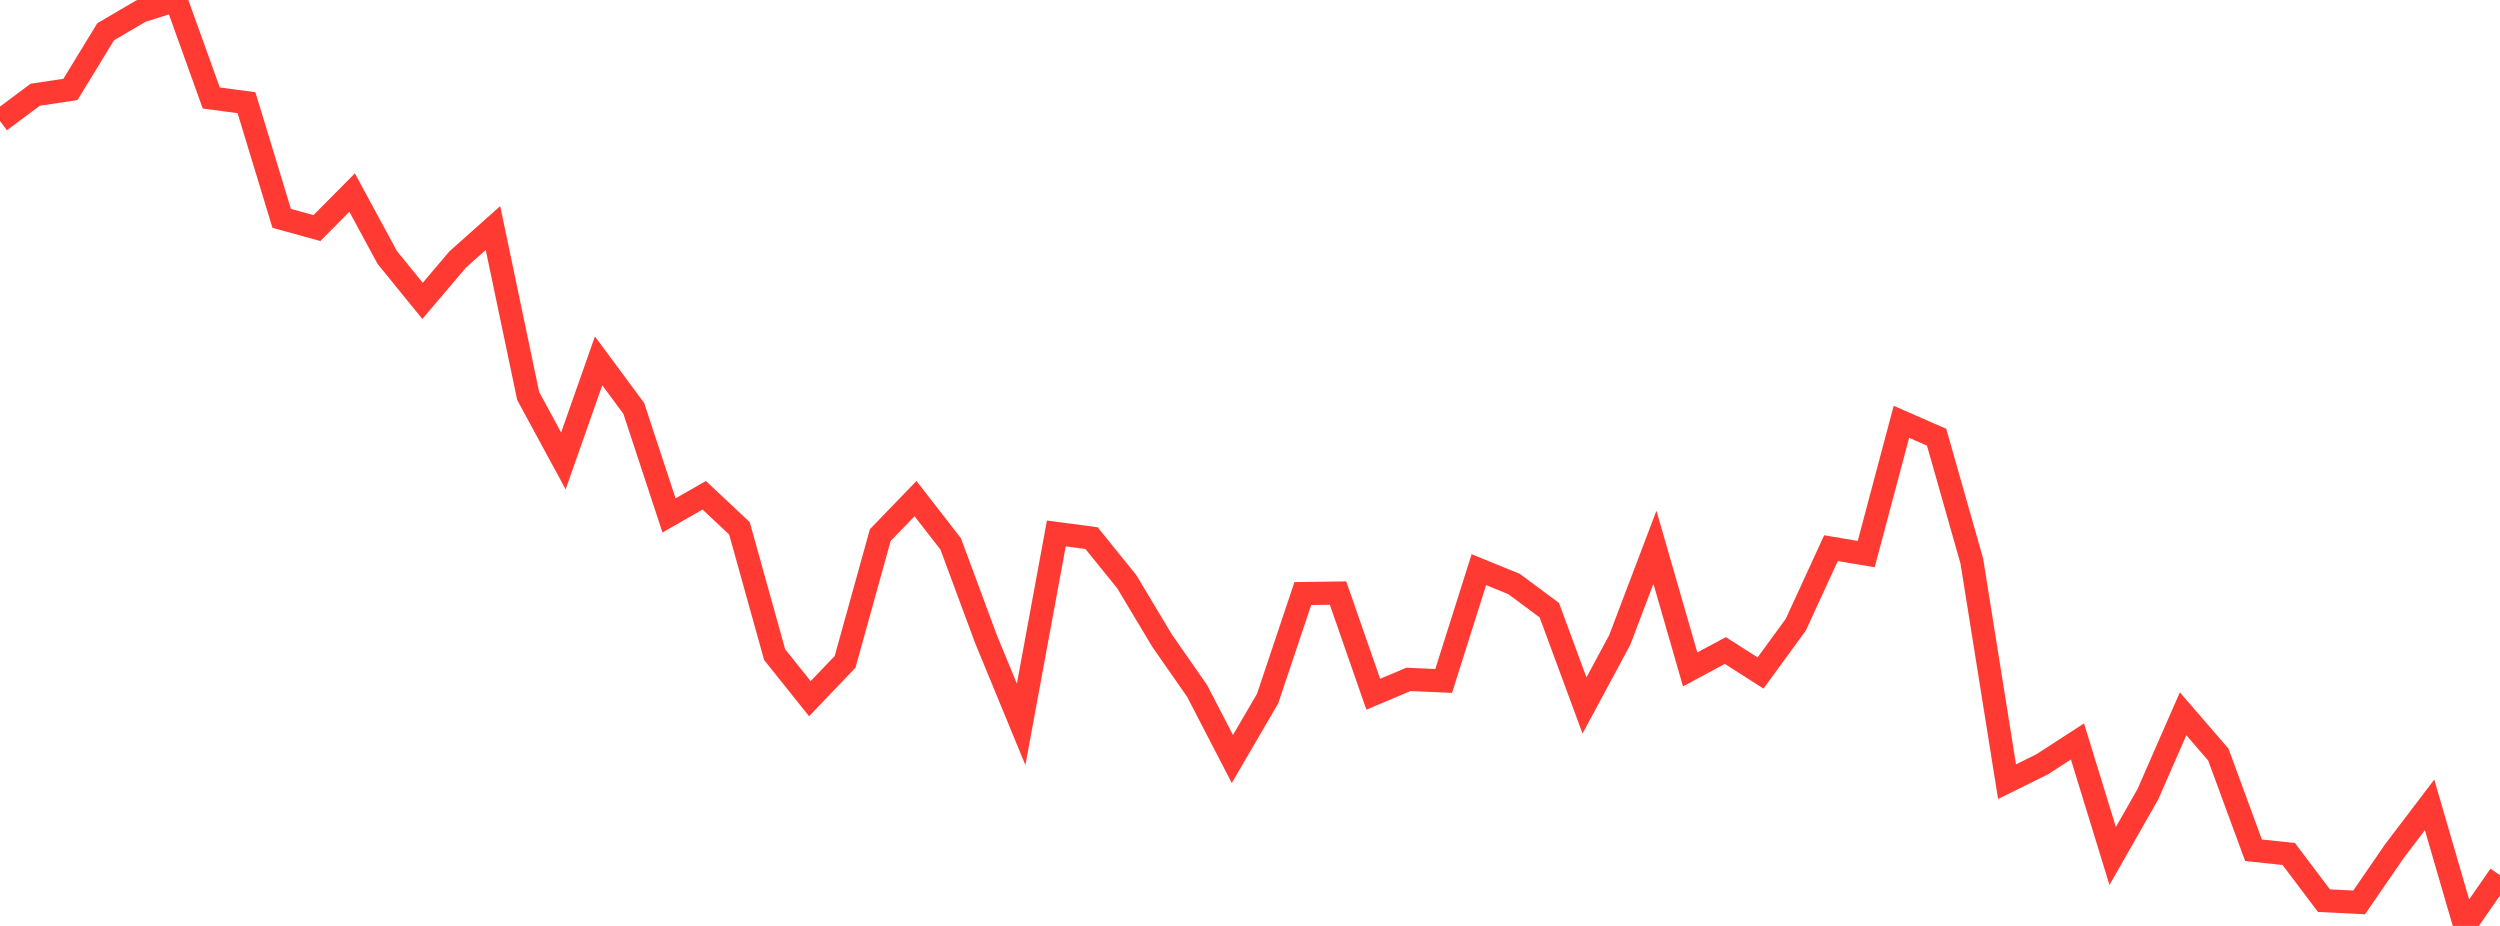 <?xml version="1.0" standalone="no"?>
<!DOCTYPE svg PUBLIC "-//W3C//DTD SVG 1.1//EN" "http://www.w3.org/Graphics/SVG/1.1/DTD/svg11.dtd">

<svg width="135" height="50" viewBox="0 0 135 50" preserveAspectRatio="none" 
  xmlns="http://www.w3.org/2000/svg"
  xmlns:xlink="http://www.w3.org/1999/xlink">


<polyline points="0.0, 6.534 1.901, 5.115 3.803, 4.829 5.704, 1.716 7.606, 0.599 9.507, 0.0 11.408, 5.292 13.31, 5.546 15.211, 11.791 17.113, 12.317 19.014, 10.399 20.915, 13.908 22.817, 16.247 24.718, 14.009 26.62, 12.314 28.521, 21.383 30.423, 24.889 32.324, 19.486 34.225, 22.056 36.127, 27.832 38.028, 26.745 39.93, 28.531 41.831, 35.35 43.732, 37.729 45.634, 35.741 47.535, 28.895 49.437, 26.925 51.338, 29.372 53.239, 34.501 55.141, 39.115 57.042, 28.807 58.944, 29.059 60.845, 31.411 62.746, 34.585 64.648, 37.318 66.549, 40.987 68.451, 37.722 70.352, 32.052 72.254, 32.026 74.155, 37.487 76.056, 36.687 77.958, 36.771 79.859, 30.761 81.761, 31.538 83.662, 32.949 85.563, 38.095 87.465, 34.558 89.366, 29.553 91.268, 36.148 93.169, 35.129 95.07, 36.341 96.972, 33.735 98.873, 29.6 100.775, 29.921 102.676, 22.778 104.577, 23.61 106.479, 30.303 108.38, 42.21 110.282, 41.27 112.183, 40.037 114.085, 46.224 115.986, 42.886 117.887, 38.544 119.789, 40.746 121.69, 45.915 123.592, 46.115 125.493, 48.635 127.394, 48.73 129.296, 45.964 131.197, 43.463 133.099, 50.0 135.0, 47.262" fill="none" stroke="#ff3a33" stroke-width="1.25"/>

</svg>